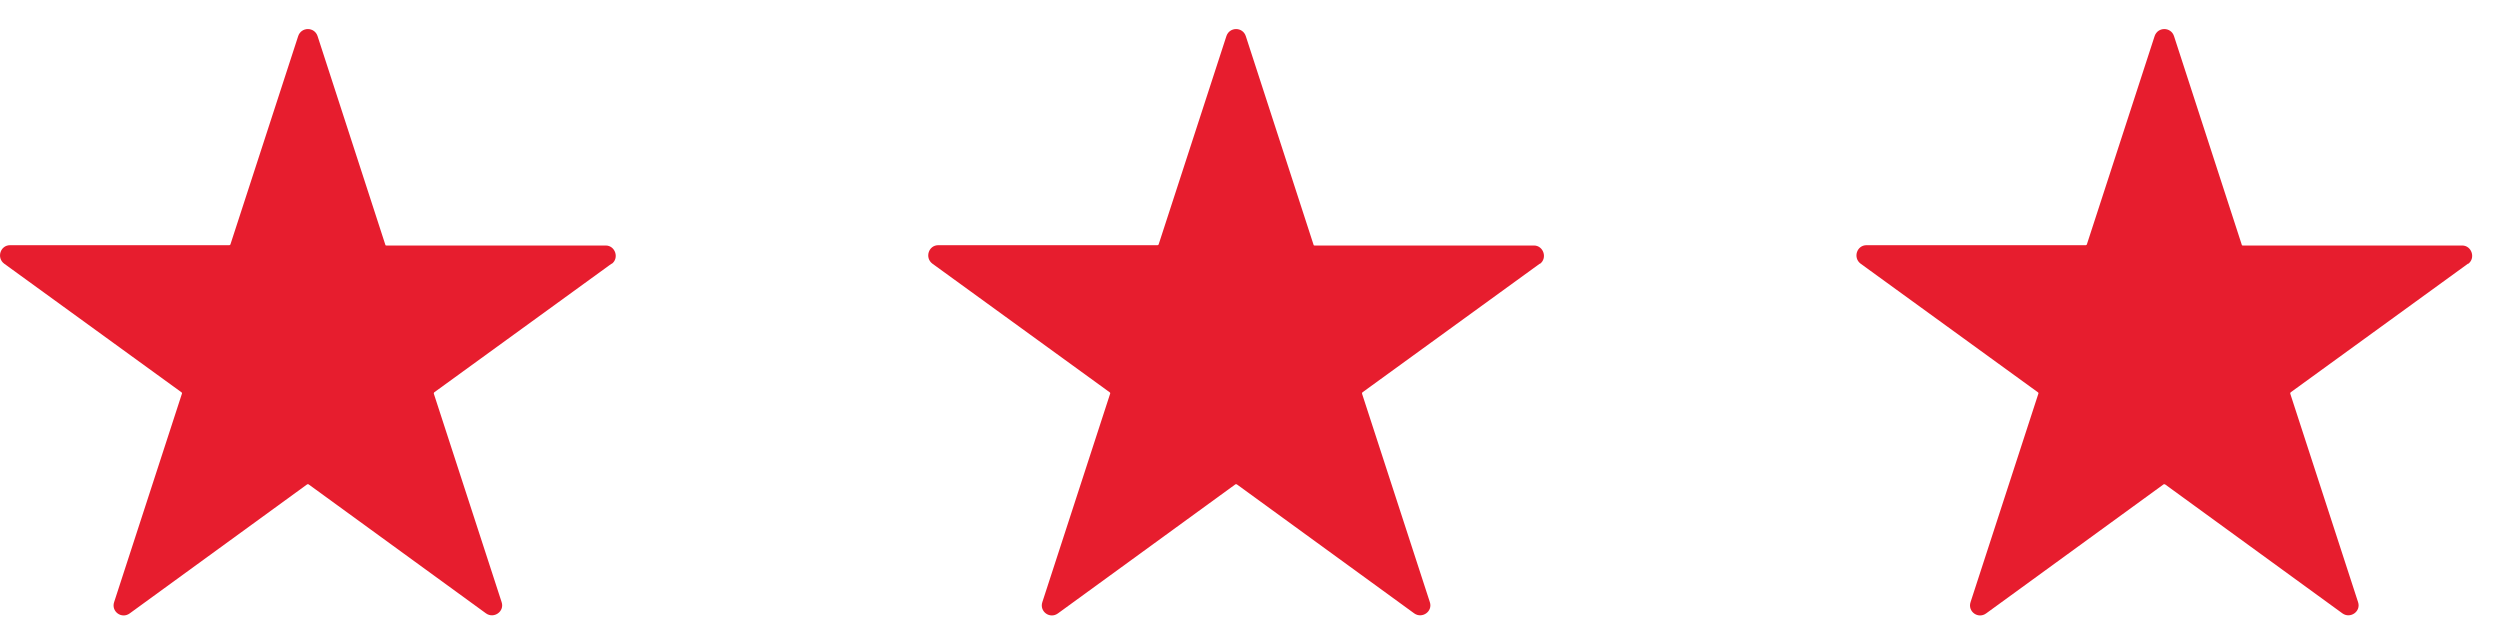 <?xml version="1.0" encoding="UTF-8"?> <svg xmlns="http://www.w3.org/2000/svg" width="80" height="20" viewBox="0 0 80 20" fill="none"><path d="M19.572 8.446C19.822 8.266 19.692 7.856 19.382 7.856H12.362C12.362 7.856 12.332 7.856 12.332 7.836L10.162 1.155C10.062 0.855 9.642 0.855 9.542 1.155L7.372 7.826C7.372 7.826 7.352 7.846 7.342 7.846H0.322C0.012 7.846 -0.118 8.246 0.132 8.436L5.812 12.557C5.812 12.557 5.832 12.577 5.822 12.597L3.652 19.268C3.552 19.568 3.892 19.818 4.152 19.628L9.832 15.497C9.832 15.497 9.862 15.497 9.872 15.497L15.552 19.628C15.802 19.808 16.152 19.568 16.052 19.268L13.882 12.597C13.882 12.597 13.882 12.567 13.892 12.557L19.572 8.436V8.446Z" fill="#E71D2E"></path><path d="M49.275 8.446C49.525 8.266 49.395 7.856 49.085 7.856H42.065C42.065 7.856 42.035 7.856 42.035 7.836L39.865 1.155C39.765 0.855 39.345 0.855 39.245 1.155L37.075 7.826C37.075 7.826 37.055 7.846 37.045 7.846H30.025C29.715 7.846 29.585 8.246 29.835 8.436L35.515 12.557C35.515 12.557 35.535 12.577 35.525 12.597L33.355 19.268C33.255 19.568 33.595 19.818 33.855 19.628L39.535 15.497C39.535 15.497 39.565 15.497 39.575 15.497L45.255 19.628C45.505 19.808 45.855 19.568 45.755 19.268L43.585 12.597C43.585 12.597 43.585 12.567 43.595 12.557L49.275 8.436V8.446Z" fill="#E71D2E"></path><path d="M78.978 8.446C79.228 8.266 79.098 7.856 78.788 7.856H71.768C71.768 7.856 71.738 7.856 71.738 7.836L69.568 1.155C69.468 0.855 69.048 0.855 68.948 1.155L66.778 7.826C66.778 7.826 66.758 7.846 66.748 7.846H59.728C59.418 7.846 59.288 8.246 59.538 8.436L65.218 12.557C65.218 12.557 65.238 12.577 65.228 12.597L63.058 19.268C62.958 19.568 63.298 19.818 63.558 19.628L69.238 15.497C69.238 15.497 69.268 15.497 69.278 15.497L74.958 19.628C75.208 19.808 75.558 19.568 75.458 19.268L73.288 12.597C73.288 12.597 73.288 12.567 73.298 12.557L78.978 8.436V8.446Z" fill="#E71D2E"></path></svg> 
